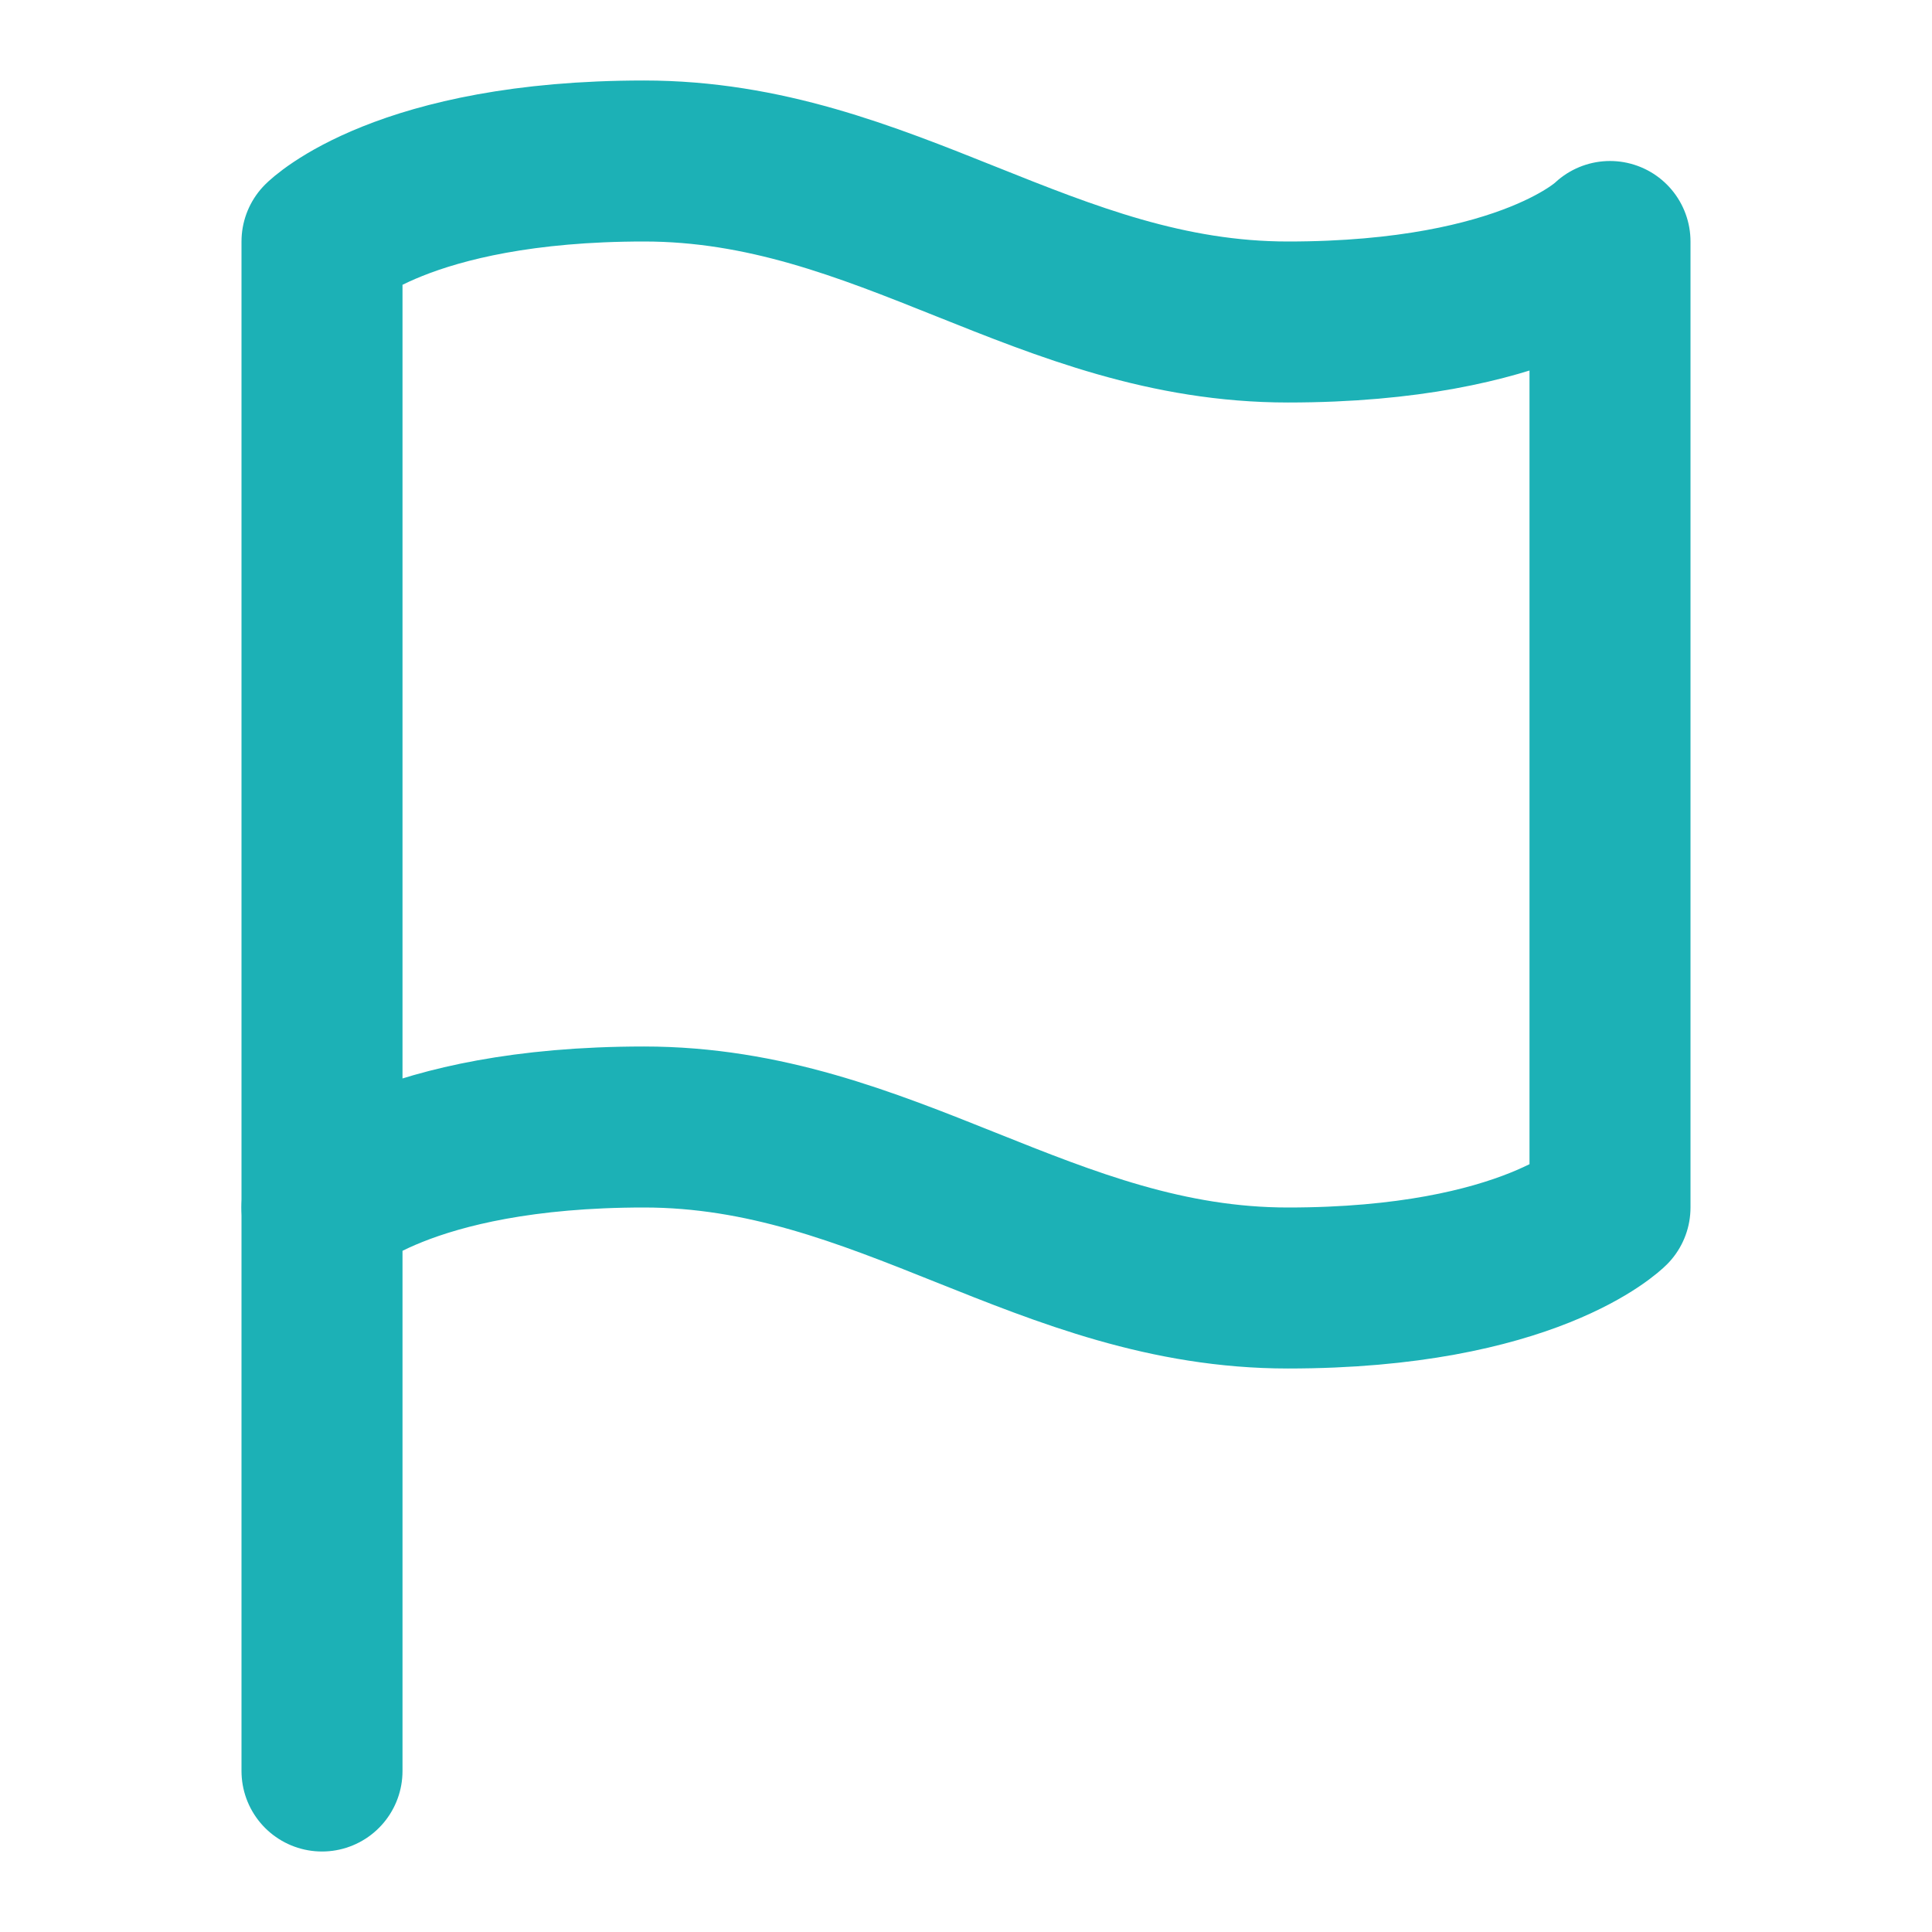 <?xml version="1.0" encoding="UTF-8"?> <svg xmlns="http://www.w3.org/2000/svg" width="24" height="24" viewBox="0 0 24 24" fill="none"><path d="M4 15C4 15 5 14 8 14C11 14 13 16 16 16C19 16 20 15 20 15V3C20 3 19 4 16 4C13 4 11 2 8 2C5 2 4 3 4 3V15Z" stroke="#1CB1B6" stroke-width="2" stroke-linecap="round" stroke-linejoin="round"></path><path d="M4 22V15" stroke="#1CB1B6" stroke-width="2" stroke-linecap="round" stroke-linejoin="round"></path></svg> 